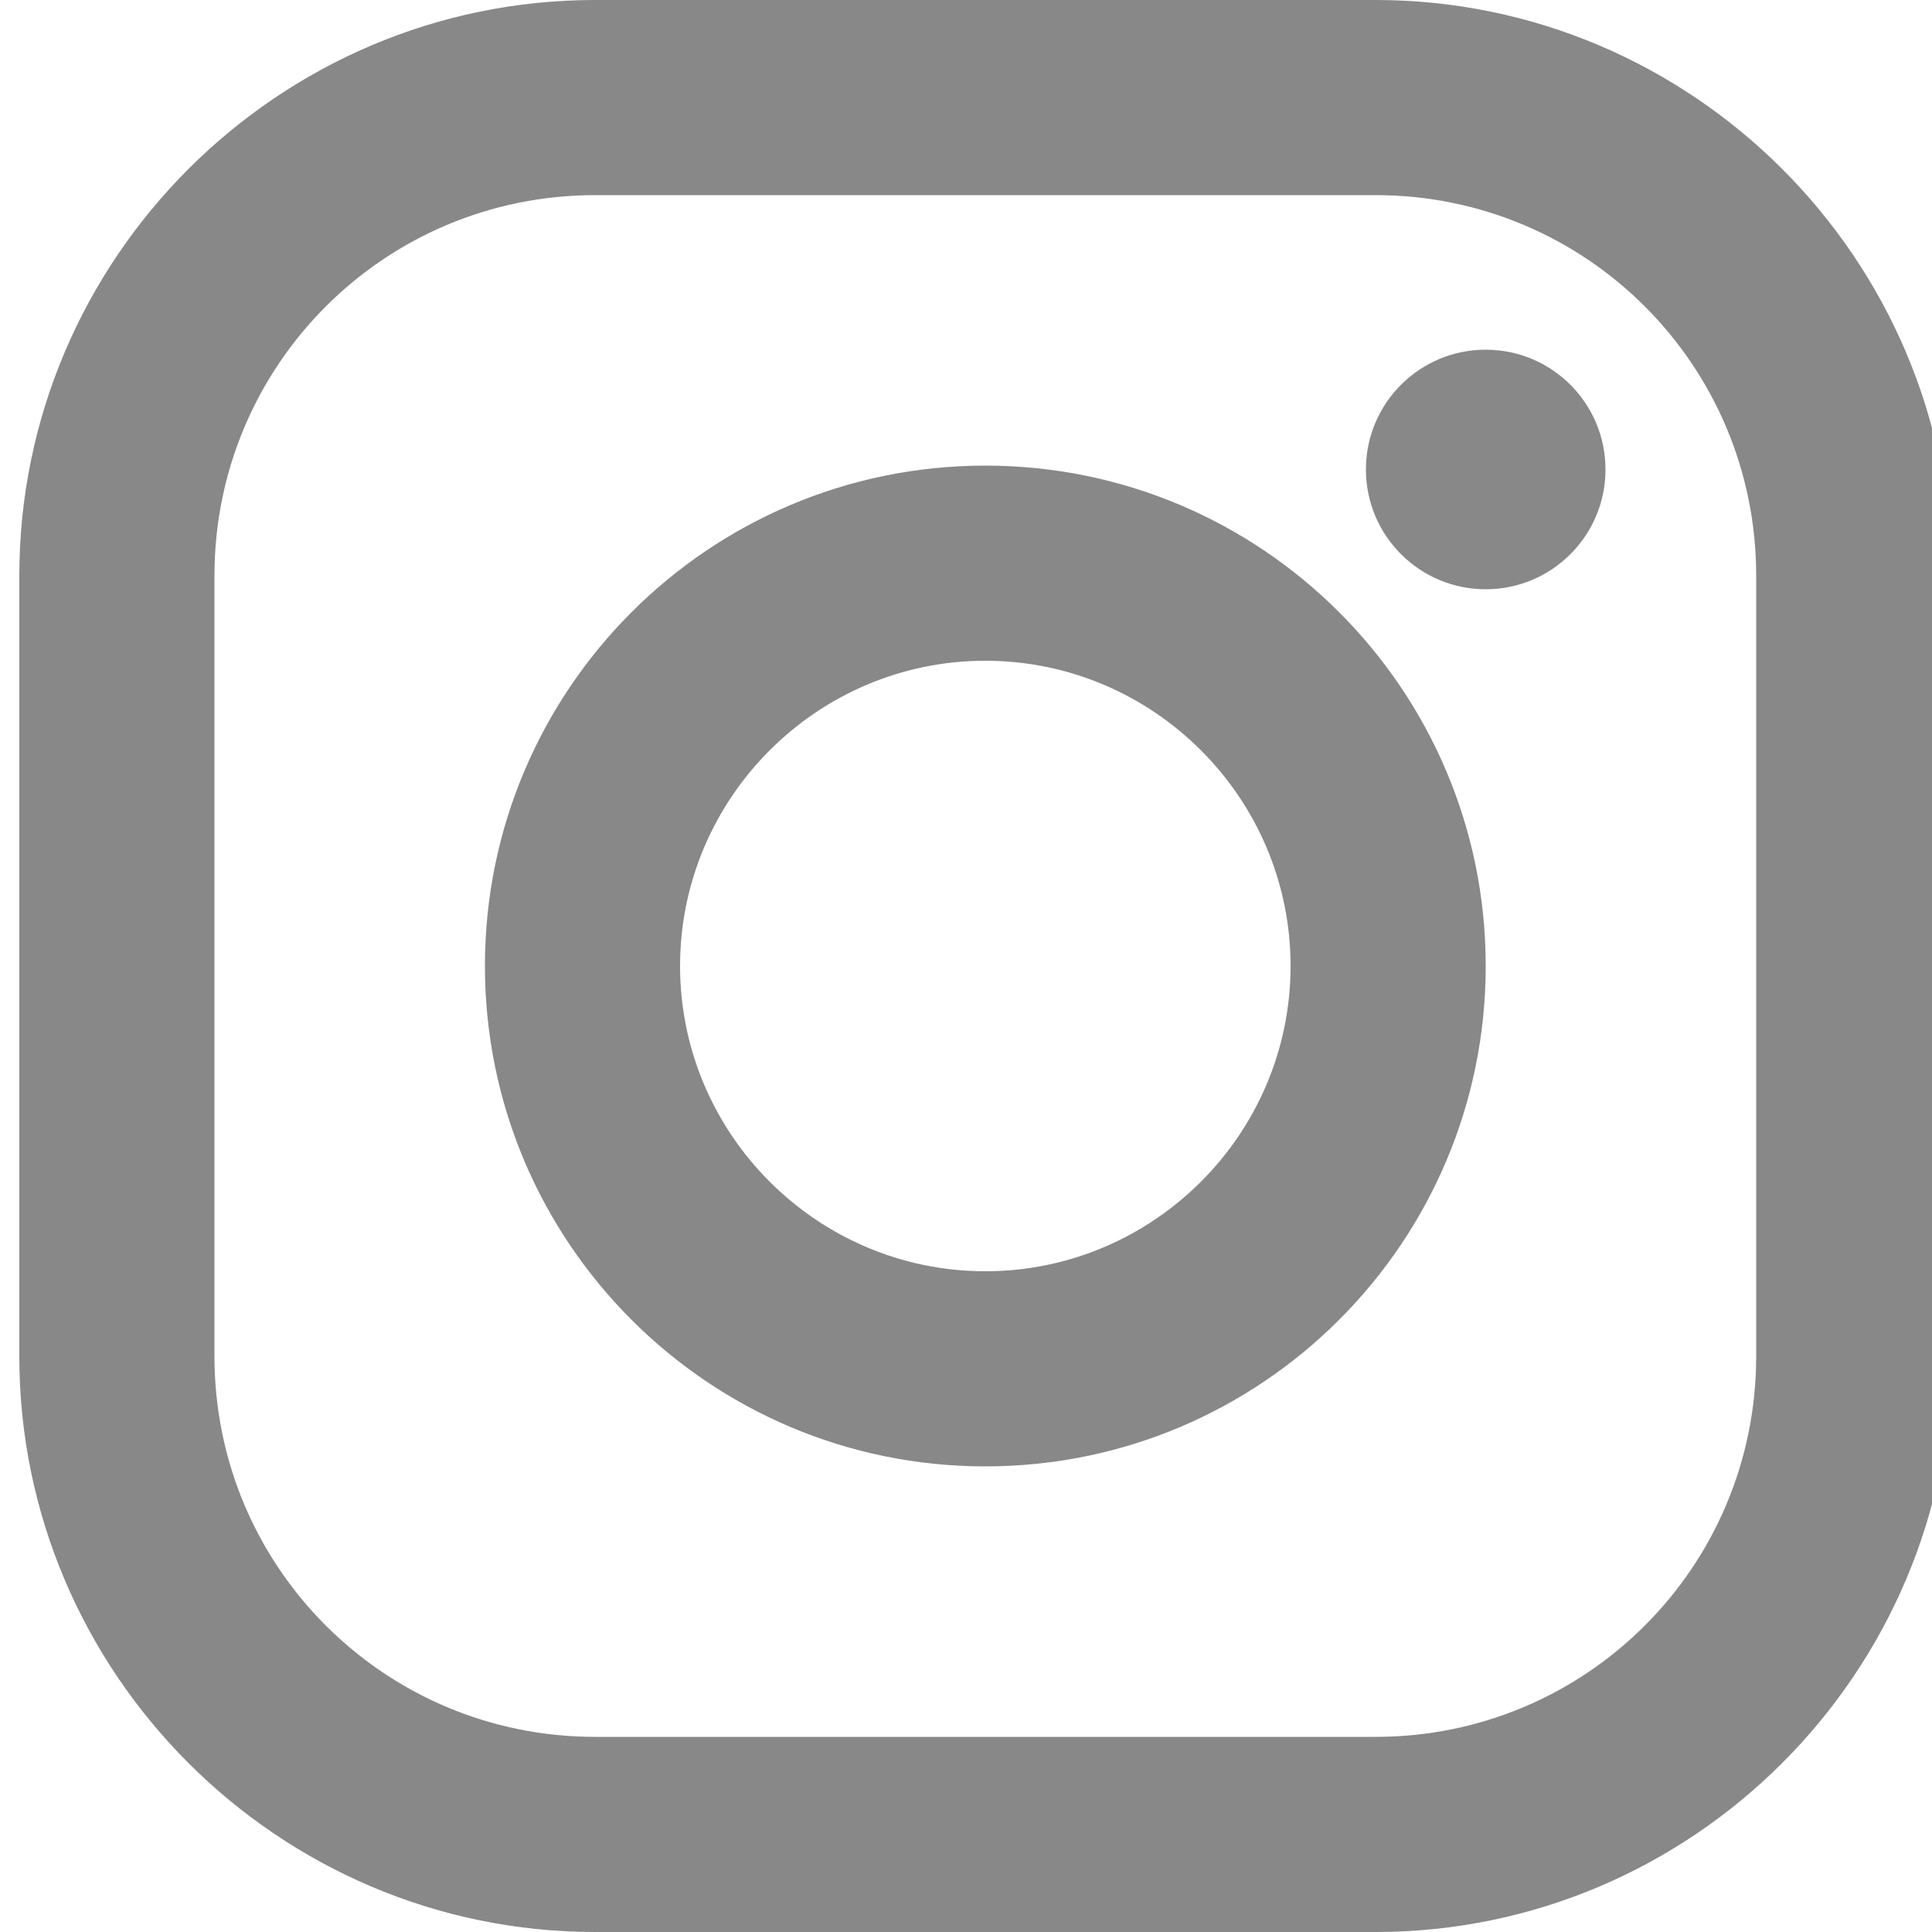 <?xml version="1.0" encoding="utf-8"?>
<!-- Generator: Adobe Illustrator 23.1.1, SVG Export Plug-In . SVG Version: 6.00 Build 0)  -->
<svg version="1.1" id="Pinterest" xmlns="http://www.w3.org/2000/svg" xmlns:xlink="http://www.w3.org/1999/xlink" x="0px" y="0px"
	 viewBox="0 0 100 100" style="enable-background:new 0 0 100 100;" xml:space="preserve">
<style type="text/css">
	.st0{fill:#888888;}
</style>
<g>
	<path class="st0" d="M71.2,0H30.8C14.4,0,1,13.4,1,29.8v40.4C1,86.6,14.4,100,30.8,100h40.4c16.4,0,29.8-13.4,29.8-29.8V29.8
		C101,13.4,87.6,0,71.2,0z M90.9,70.2c0,10.9-8.8,19.7-19.7,19.7H30.8c-10.9,0-19.7-8.8-19.7-19.7V29.8c0-10.9,8.8-19.7,19.7-19.7
		h40.4c10.9,0,19.7,8.8,19.7,19.7L90.9,70.2L90.9,70.2z"/>
	<path class="st0" d="M51,24.1c-14.3,0-25.9,11.6-25.9,25.9S36.7,75.9,51,75.9S76.9,64.3,76.9,50S65.3,24.1,51,24.1z M51,65.8
		c-8.7,0-15.8-7.1-15.8-15.8S42.3,34.2,51,34.2S66.8,41.3,66.8,50S59.7,65.8,51,65.8z"/>
	<circle class="st0" cx="76.9" cy="24.3" r="6.2"/>
</g>
</svg>
